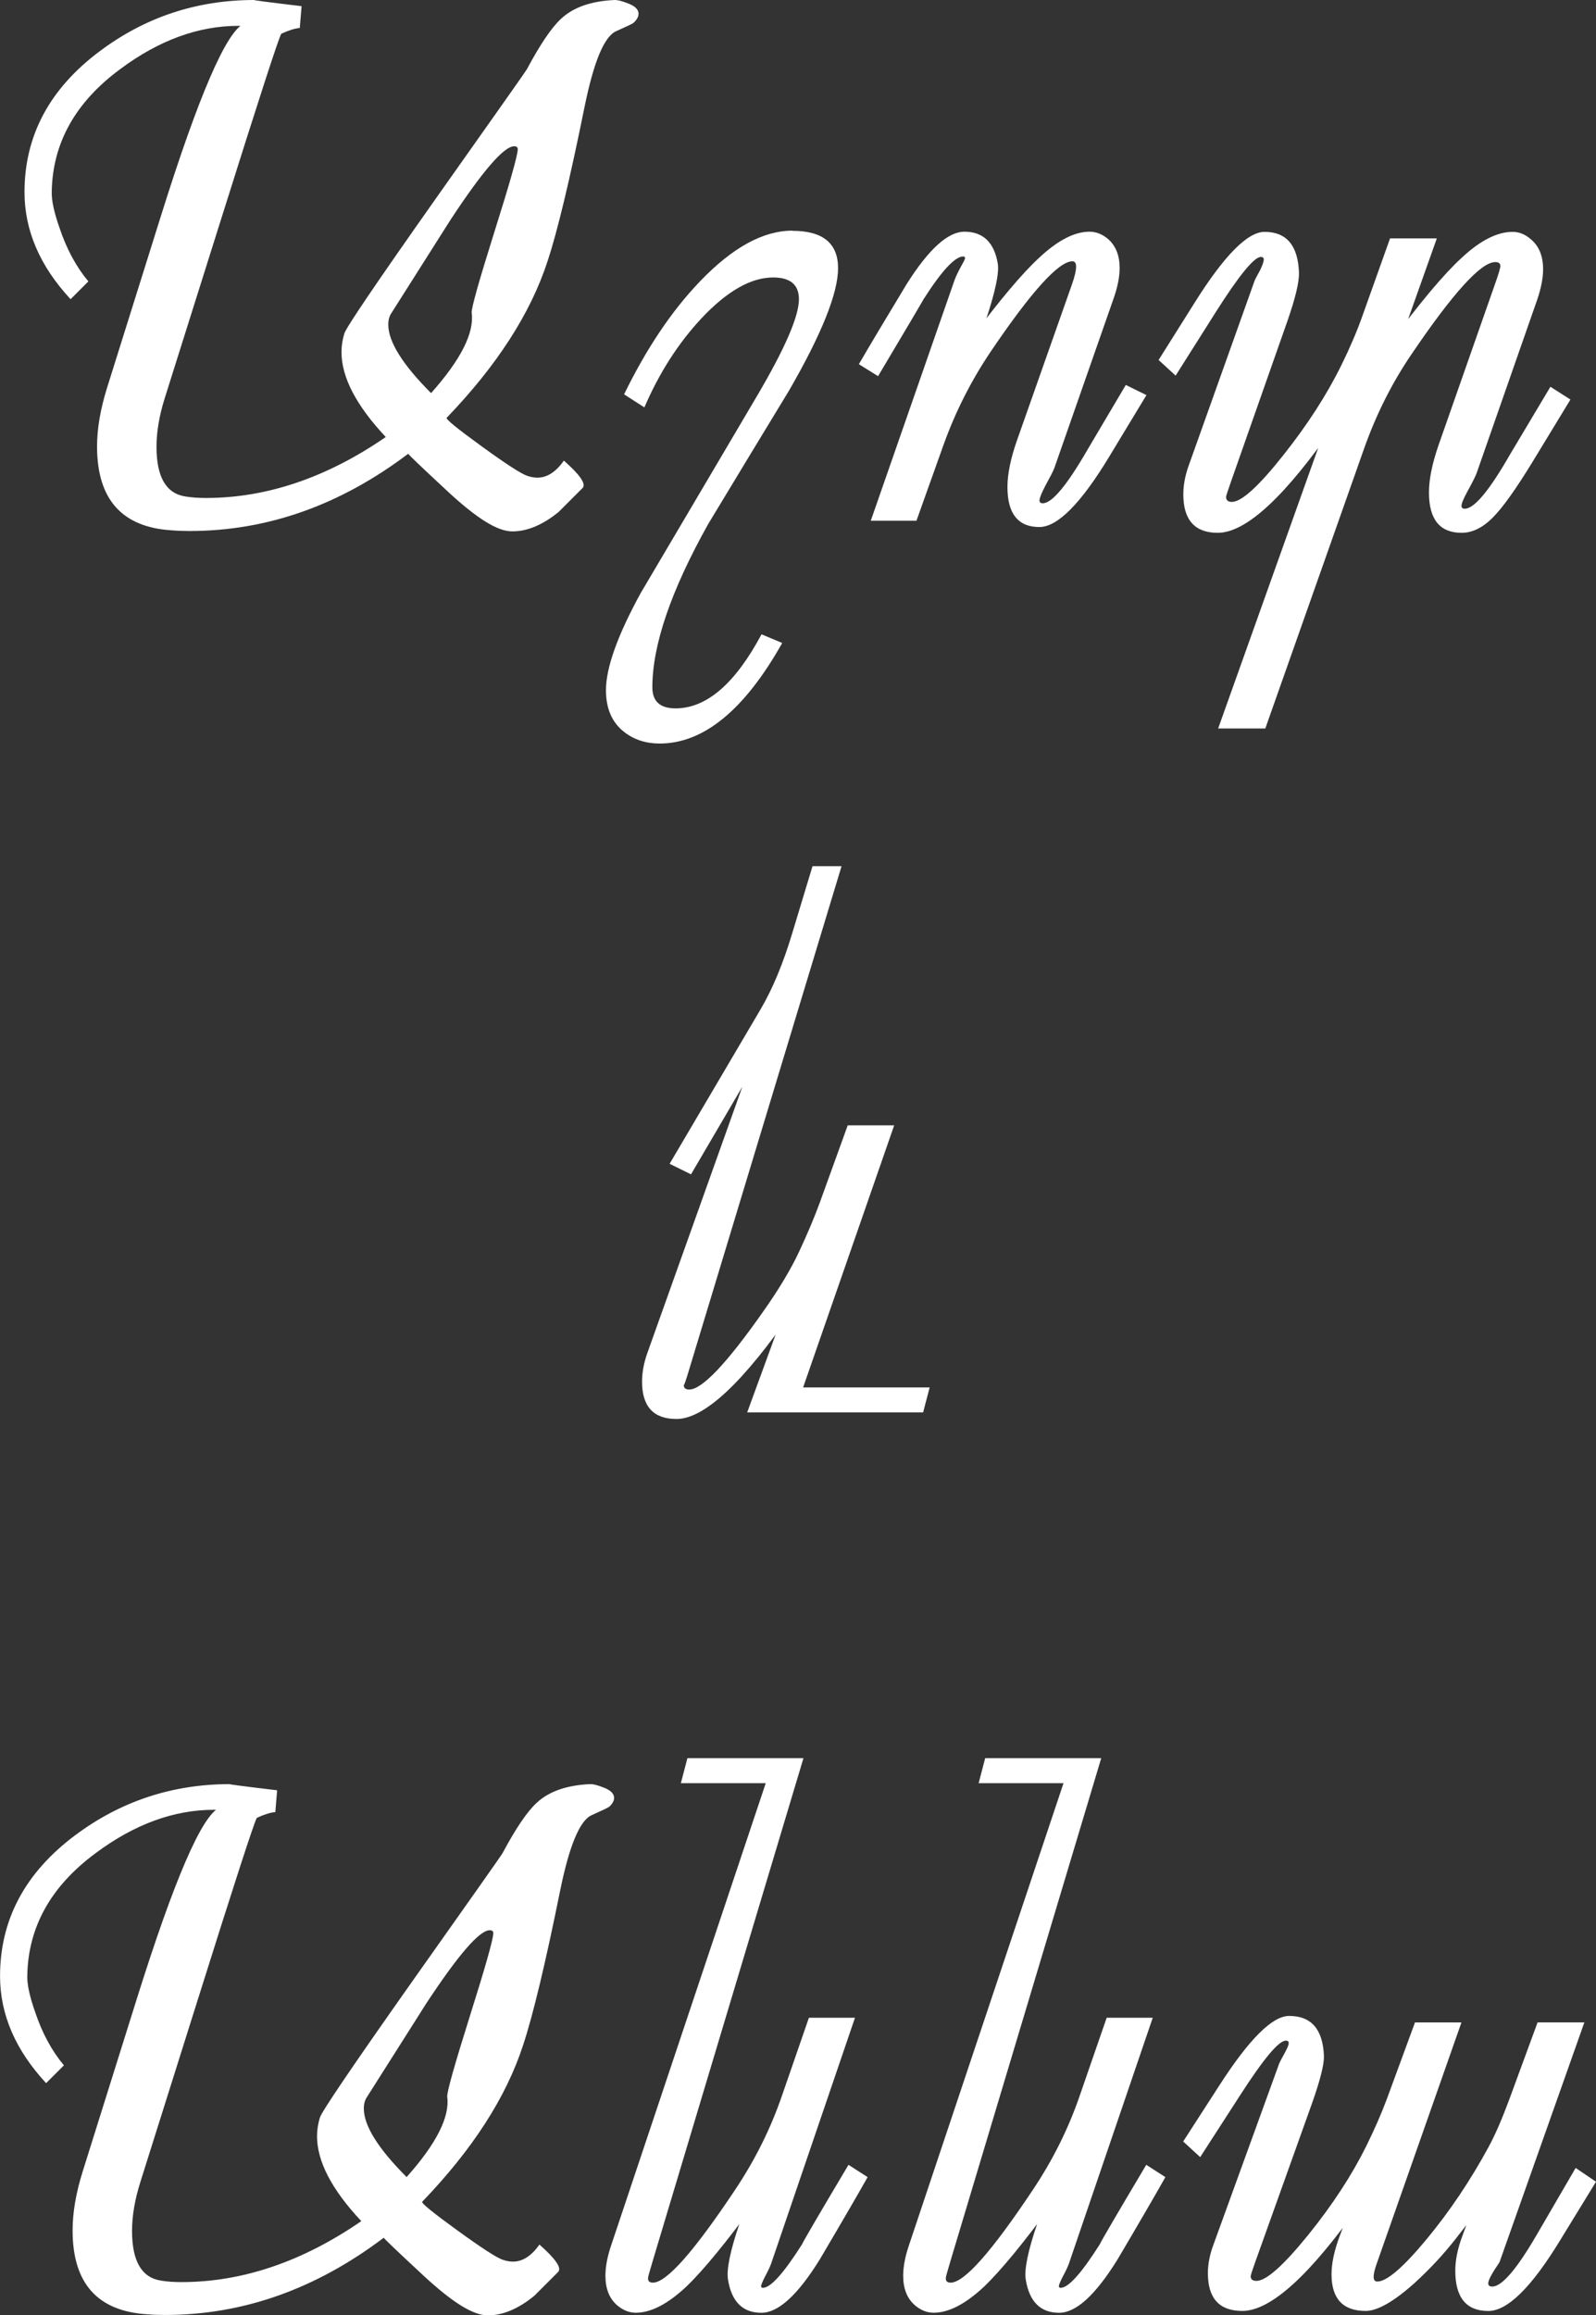 <?xml version="1.0" encoding="UTF-8"?> <svg xmlns="http://www.w3.org/2000/svg" id="Layer_2" data-name="Layer 2" viewBox="0 0 292.38 423.89"><rect x="0" y="0" width="292.38" height="423.89" fill="#333333" stroke="none"/><defs><style> .cls-1 { fill: #fff; } </style></defs><g id="Layer_1-2" data-name="Layer 1"><g><path class="cls-1" d="M116.05,4.19c-.13,.13-1.2,.64-3.19,1.53-2.17,.97-4.1,5.6-5.78,13.89-2.7,13.33-4.96,22.75-6.78,28.24-3.1,9.52-9.26,19.07-18.47,28.64-.22,.22,1.89,1.95,6.35,5.18,4.45,3.23,7.25,5.05,8.41,5.45,.66,.22,1.28,.33,1.86,.33,1.77,0,3.39-1.04,4.85-3.12,2.92,2.57,4.08,4.23,3.46,4.98-1.46,1.46-2.92,2.92-4.39,4.39-2.92,2.39-5.76,3.59-8.51,3.59s-6.53-2.41-11.76-7.24c-4.96-4.61-7.4-6.93-7.31-6.98-12.49,9.44-25.85,14.15-40.07,14.15-1.11,0-2.22-.04-3.32-.13-9.08-.58-13.62-5.69-13.62-15.35,0-3.28,.62-6.89,1.86-10.83l9.9-31.56c6.87-21.88,11.92-33.56,15.15-35.02,.97,.18,1.57,.31,1.79,.4,.18,.09,.13,.13-.13,.13-.22,.04-.44,.04-.66,0-.62-.09-1.29-.13-1.99-.13-7.35,0-14.58,2.64-21.66,7.91-8.24,6.07-12.43,13.58-12.56,22.53-.04,1.55,.44,3.77,1.46,6.65,1.28,3.81,3.03,7.04,5.25,9.7l-3.26,3.26c-5.63-6.07-8.44-12.6-8.44-19.6,0-10.32,4.58-18.92,13.75-25.78C26.61,3.12,36.07,0,46.61,0c-.53,0,2.35,.38,8.64,1.13l-.33,3.99c-.93,.09-2.06,.44-3.39,1.06-.49,.8-4.16,12.12-11.03,33.96l-10.3,32.69c-1.02,3.23-1.53,6.22-1.53,8.97,0,5.54,1.77,8.57,5.32,9.1,1.06,.18,2.3,.27,3.72,.27,11.16,0,22.15-3.72,32.96-11.16-5.41-5.76-8.11-10.94-8.11-15.55,0-1.15,.18-2.29,.53-3.42,.35-1.13,5.89-9.29,16.61-24.49,11.07-15.64,16.68-23.59,16.81-23.85,2.44-4.56,4.52-7.64,6.25-9.24,2.26-2.13,5.56-3.28,9.9-3.46,.53,0,1.31,.2,2.33,.6,1.33,.49,1.99,1.13,1.99,1.93,0,.53-.31,1.09-.93,1.66Zm-21.86,22.59c-1.86,0-5.74,4.47-11.63,13.42-3.59,5.67-7.2,11.36-10.83,17.08-.4,.58-.6,1.29-.6,2.13,0,3.15,2.61,7.33,7.84,12.56,5.45-6.11,7.93-11.01,7.44-14.69-.09-.8,1.3-5.72,4.15-14.79,2.86-9.06,4.29-14.12,4.29-15.18,0-.35-.22-.53-.66-.53Z"></path><path class="cls-1" d="M145.16,42.26c5.58,0,8.37,2.28,8.37,6.84s-2.99,12.03-8.97,22.39c-4.96,8.15-9.9,16.3-14.82,24.45-6.82,12.18-10.23,22.15-10.23,29.9,0,2.57,1.42,3.85,4.25,3.85,5.67,0,10.92-4.52,15.75-13.56l3.79,1.59c-6.91,12.27-14.4,18.41-22.46,18.41-2.52,0-4.7-.71-6.51-2.13-2.22-1.73-3.32-4.28-3.32-7.64,0-4.12,2.13-10.06,6.38-17.81,2.66-4.52,5.32-9.02,7.97-13.49,4.47-7.58,8.95-15.15,13.42-22.73,5.05-8.59,7.58-14.44,7.58-17.54,0-2.66-1.57-3.99-4.72-3.99-4.08,0-8.46,2.5-13.16,7.51-4.25,4.56-7.73,9.99-10.43,16.28l-3.72-2.39c4.08-8.37,8.7-15.26,13.89-20.67,5.94-6.2,11.58-9.3,16.94-9.3Z"></path><path class="cls-1" d="M210.01,72.36l-6.84,11.3c-5.18,8.55-9.44,12.83-12.76,12.83-3.9,0-5.85-2.44-5.85-7.31,0-2.39,.58-5.23,1.73-8.51l10.1-28.64c.97-2.79,1-4.19,.07-4.19-2.52,0-7.53,5.54-15.02,16.61-3.54,5.27-6.4,10.92-8.57,16.94l-4.98,13.95h-8.37l15.35-44.06c.22-.62,.62-1.46,1.2-2.53,.49-.84,.73-1.35,.73-1.53-.04-.18-.16-.27-.33-.27-1.51,0-3.92,2.59-7.24,7.77-.31,.58-3.1,5.29-8.37,14.15l-3.52-2.19c1.82-3.14,4.74-8.04,8.77-14.69,4.03-6.38,7.55-9.57,10.57-9.57,3.41,0,5.45,1.95,6.11,5.85,.27,1.68-.44,5.07-2.13,10.17l-1.53,4.58-1.4-.8c5.32-7.18,9.55-12.2,12.69-15.08,3.37-3.14,6.42-4.72,9.17-4.72,1.2,0,2.33,.44,3.39,1.33,1.42,1.24,2.13,3.01,2.13,5.32,0,1.59-.35,3.41-1.06,5.45l-10.9,31.17c-.22,.58-.78,1.66-1.66,3.26-.71,1.37-1.06,2.26-1.06,2.66,0,.35,.2,.53,.6,.53,1.68,0,4.41-3.26,8.17-9.77l7.04-11.89,3.79,1.86Z"></path><path class="cls-1" d="M287.69,73.16l-6.91,11.36c-3.06,5.01-5.5,8.43-7.34,10.27-1.84,1.84-3.73,2.76-5.68,2.76-3.99,0-5.98-2.46-5.98-7.38,0-2.44,.6-5.36,1.79-8.77l10.23-29.17c.71-1.99,1.06-3.17,1.06-3.52,0-.49-.31-.73-.93-.73-2.61,0-7.73,5.63-15.35,16.88-3.59,5.27-6.49,11.05-8.71,17.34l-18.07,51.17h-8.64l20.53-57.54,1.2,.46-.6,1.13,.33,.2c-9.17,13.29-16.35,19.93-21.53,19.93-4.21,0-6.31-2.35-6.31-7.04,0-1.64,.31-3.34,.93-5.12l12.09-33.89c.09-.27,.44-.95,1.06-2.06,.44-.93,.66-1.57,.66-1.93,0-.31-.18-.47-.53-.47-1.24,0-4.01,3.39-8.31,10.17l-7.31,11.56-3.12-2.86,6.65-10.57c5.4-8.59,9.66-12.89,12.76-12.89,4.03,0,6.14,2.5,6.31,7.51,.04,1.68-.66,4.63-2.13,8.84l-10.3,29.3c-.62,1.77-.93,2.72-.93,2.86,0,.62,.35,.93,1.06,.93,1.77,0,4.92-2.86,9.44-8.57,4.43-5.58,7.97-11.07,10.63-16.48,1.55-3.14,2.81-6.09,3.79-8.84l5.12-14.35h8.57l-7.04,19.8-1.4-.8c5.4-7.31,9.72-12.45,12.96-15.42,3.41-3.19,6.53-4.78,9.37-4.78,1.2,0,2.33,.46,3.39,1.4,1.46,1.24,2.19,3.06,2.19,5.45,0,1.59-.36,3.43-1.06,5.51l-11.1,31.76c-.18,.53-.73,1.64-1.66,3.32-.75,1.37-1.13,2.28-1.13,2.72,0,.36,.2,.53,.6,.53,1.73,0,4.5-3.32,8.31-9.97l7.38-12.36,3.65,2.33Z"></path><path class="cls-1" d="M170.31,254.01l-1.2,4.58h-32.23l7.51-20.53,1.2,.4-.66,1.13,.4,.2c-9.17,13.33-16.3,20-21.4,20-4.21,0-6.31-2.28-6.31-6.84,0-1.68,.33-3.46,1-5.32l20.47-57.35h1.99l-14.49,24.72-3.92-1.93,16.68-28.31c2.17-3.68,4.1-8.31,5.78-13.89l3.72-12.29h5.32l-27.78,91.7c-.75,2.52-1.13,3.61-1.13,3.26,0,.58,.33,.86,1,.86,2.35,0,6.87-4.76,13.56-14.29,2.88-4.08,5.08-7.75,6.61-11.03s2.78-6.25,3.75-8.9l5.12-14.15h8.51l-16.68,47.98h23.19Z"></path><path class="cls-1" d="M111.57,330.8c-.13,.13-1.2,.64-3.19,1.53-2.17,.97-4.1,5.6-5.78,13.89-2.7,13.33-4.96,22.75-6.78,28.24-3.1,9.52-9.26,19.07-18.47,28.64-.22,.22,1.89,1.95,6.35,5.18,4.45,3.23,7.25,5.05,8.41,5.45,.66,.22,1.28,.33,1.86,.33,1.77,0,3.39-1.04,4.85-3.12,2.92,2.57,4.08,4.23,3.46,4.98-1.46,1.46-2.92,2.92-4.39,4.39-2.92,2.39-5.76,3.59-8.51,3.59s-6.53-2.41-11.76-7.24c-4.96-4.61-7.4-6.93-7.31-6.98-12.49,9.44-25.85,14.15-40.07,14.15-1.11,0-2.22-.04-3.32-.13-9.08-.58-13.62-5.69-13.62-15.35,0-3.28,.62-6.89,1.86-10.83l9.9-31.56c6.87-21.88,11.92-33.56,15.15-35.02,.97,.18,1.57,.31,1.79,.4,.18,.09,.13,.13-.13,.13-.22,.04-.44,.04-.66,0-.62-.09-1.29-.13-1.99-.13-7.35,0-14.58,2.64-21.66,7.91-8.24,6.07-12.43,13.58-12.56,22.53-.04,1.55,.44,3.77,1.46,6.65,1.28,3.81,3.03,7.04,5.25,9.7l-3.26,3.26c-5.63-6.07-8.44-12.6-8.44-19.6,0-10.32,4.58-18.92,13.75-25.78,8.37-6.25,17.83-9.37,28.37-9.37-.53,0,2.35,.38,8.64,1.13l-.33,3.99c-.93,.09-2.06,.44-3.39,1.06-.49,.8-4.16,12.12-11.03,33.96l-10.3,32.69c-1.02,3.23-1.53,6.22-1.53,8.97,0,5.54,1.77,8.57,5.32,9.1,1.06,.18,2.3,.27,3.72,.27,11.16,0,22.15-3.72,32.96-11.16-5.41-5.76-8.11-10.94-8.11-15.55,0-1.15,.18-2.29,.53-3.42,.35-1.13,5.89-9.29,16.61-24.49,11.07-15.64,16.68-23.59,16.81-23.85,2.44-4.56,4.52-7.64,6.25-9.24,2.26-2.13,5.56-3.28,9.9-3.46,.53,0,1.31,.2,2.33,.6,1.33,.49,1.99,1.13,1.99,1.93,0,.53-.31,1.09-.93,1.66Zm-21.86,22.59c-1.86,0-5.74,4.47-11.63,13.42-3.59,5.67-7.2,11.36-10.83,17.08-.4,.58-.6,1.29-.6,2.13,0,3.15,2.61,7.33,7.84,12.56,5.45-6.11,7.93-11.01,7.44-14.69-.09-.8,1.3-5.72,4.15-14.79,2.86-9.06,4.29-14.12,4.29-15.18,0-.35-.22-.53-.66-.53Z"></path><path class="cls-1" d="M158.95,398.58c-1.82,3.23-4.74,8.26-8.77,15.08-4.03,6.51-7.6,9.77-10.7,9.77-3.41,0-5.45-2.02-6.11-6.05-.31-1.86,.4-5.32,2.13-10.37l1.53-4.45,1.46,.53c-5.4,7.4-9.66,12.58-12.76,15.55-3.41,3.19-6.49,4.78-9.24,4.78-1.2,0-2.33-.44-3.39-1.33-1.46-1.24-2.19-3.06-2.19-5.45,0-1.64,.35-3.5,1.06-5.58l28.31-84.59h-15.55l1.2-4.58h21.26l-27.51,91.7c-.62,2.08-.93,3.17-.93,3.26-.13,.71,.15,1.06,.86,1.06,2.48,0,7.49-5.65,15.02-16.94,3.68-5.49,6.56-11.27,8.64-17.34l4.92-14.22h8.44l-15.35,44.99c-.22,.62-.62,1.46-1.2,2.53-.44,.89-.66,1.44-.66,1.66,.04,.18,.15,.27,.33,.27,1.42,0,3.81-2.66,7.18-7.97,.27-.62,3.1-5.47,8.51-14.55l3.52,2.26Z"></path><path class="cls-1" d="M213.5,398.58c-1.82,3.23-4.74,8.26-8.77,15.08-4.03,6.51-7.6,9.77-10.7,9.77-3.41,0-5.45-2.02-6.11-6.05-.31-1.86,.4-5.32,2.13-10.37l1.53-4.45,1.46,.53c-5.4,7.4-9.66,12.58-12.76,15.55-3.41,3.19-6.49,4.78-9.24,4.78-1.2,0-2.33-.44-3.39-1.33-1.46-1.24-2.19-3.06-2.19-5.45,0-1.64,.35-3.5,1.06-5.58l28.31-84.59h-15.55l1.2-4.58h21.26l-27.51,91.7c-.62,2.08-.93,3.17-.93,3.26-.13,.71,.15,1.06,.86,1.06,2.48,0,7.49-5.65,15.02-16.94,3.68-5.49,6.56-11.27,8.64-17.34l4.92-14.22h8.44l-15.35,44.99c-.22,.62-.62,1.46-1.2,2.53-.44,.89-.66,1.44-.66,1.66,.04,.18,.15,.27,.33,.27,1.42,0,3.81-2.66,7.18-7.97,.27-.62,3.1-5.47,8.51-14.55l3.52,2.26Z"></path><path class="cls-1" d="M292.38,399.44l-6.64,10.83c-5.23,8.55-9.59,12.83-13.09,12.83-4.03,0-6.05-2.46-6.05-7.38,0-1.9,.42-3.99,1.26-6.25l2.79-7.64,1.26,.4-.66,1.13,.4,.13-5.12,6.58c-2.13,2.7-4.56,5.32-7.31,7.84-3.85,3.46-6.87,5.18-9.04,5.18-4.16,0-6.25-2.24-6.25-6.71,0-1.99,.49-4.3,1.46-6.91l2.86-7.64,1.2,.4-.66,1.13,.4,.13c-9.21,13.07-16.41,19.6-21.6,19.6-4.21,0-6.31-2.3-6.31-6.91,0-1.59,.31-3.26,.93-4.98l12.09-33.29c.09-.27,.44-.95,1.06-2.06,.49-.89,.73-1.48,.73-1.79s-.18-.46-.53-.46c-1.29,0-4.05,3.3-8.31,9.9l-7.38,11.43-3.12-2.86,6.65-10.3c5.45-8.46,9.7-12.69,12.76-12.69,4.08,0,6.2,2.46,6.38,7.38,.04,1.51-.69,4.39-2.19,8.64l-10.3,28.77c-.62,1.73-.93,2.68-.93,2.86,0,.58,.35,.86,1.06,.86,1.77,0,4.94-2.81,9.5-8.44,4.43-5.49,7.95-10.88,10.57-16.15,1.55-3.14,2.81-6.02,3.79-8.64l5.18-14.09h8.51l-15.55,44.25c-.75,2.13-.71,3.19,.13,3.19,1.73,0,4.72-2.56,8.97-7.67,4.25-5.12,8.06-10.78,11.43-16.98,1.2-2.21,2.46-5.12,3.79-8.71l5.18-14.09h8.57l-15.55,43.92c-1.37,1.99-2.06,3.28-2.06,3.85,0,.4,.24,.6,.73,.6,1.77,0,4.52-3.21,8.24-9.63l7.04-12.09,3.72,2.52Z"></path></g></g></svg> 